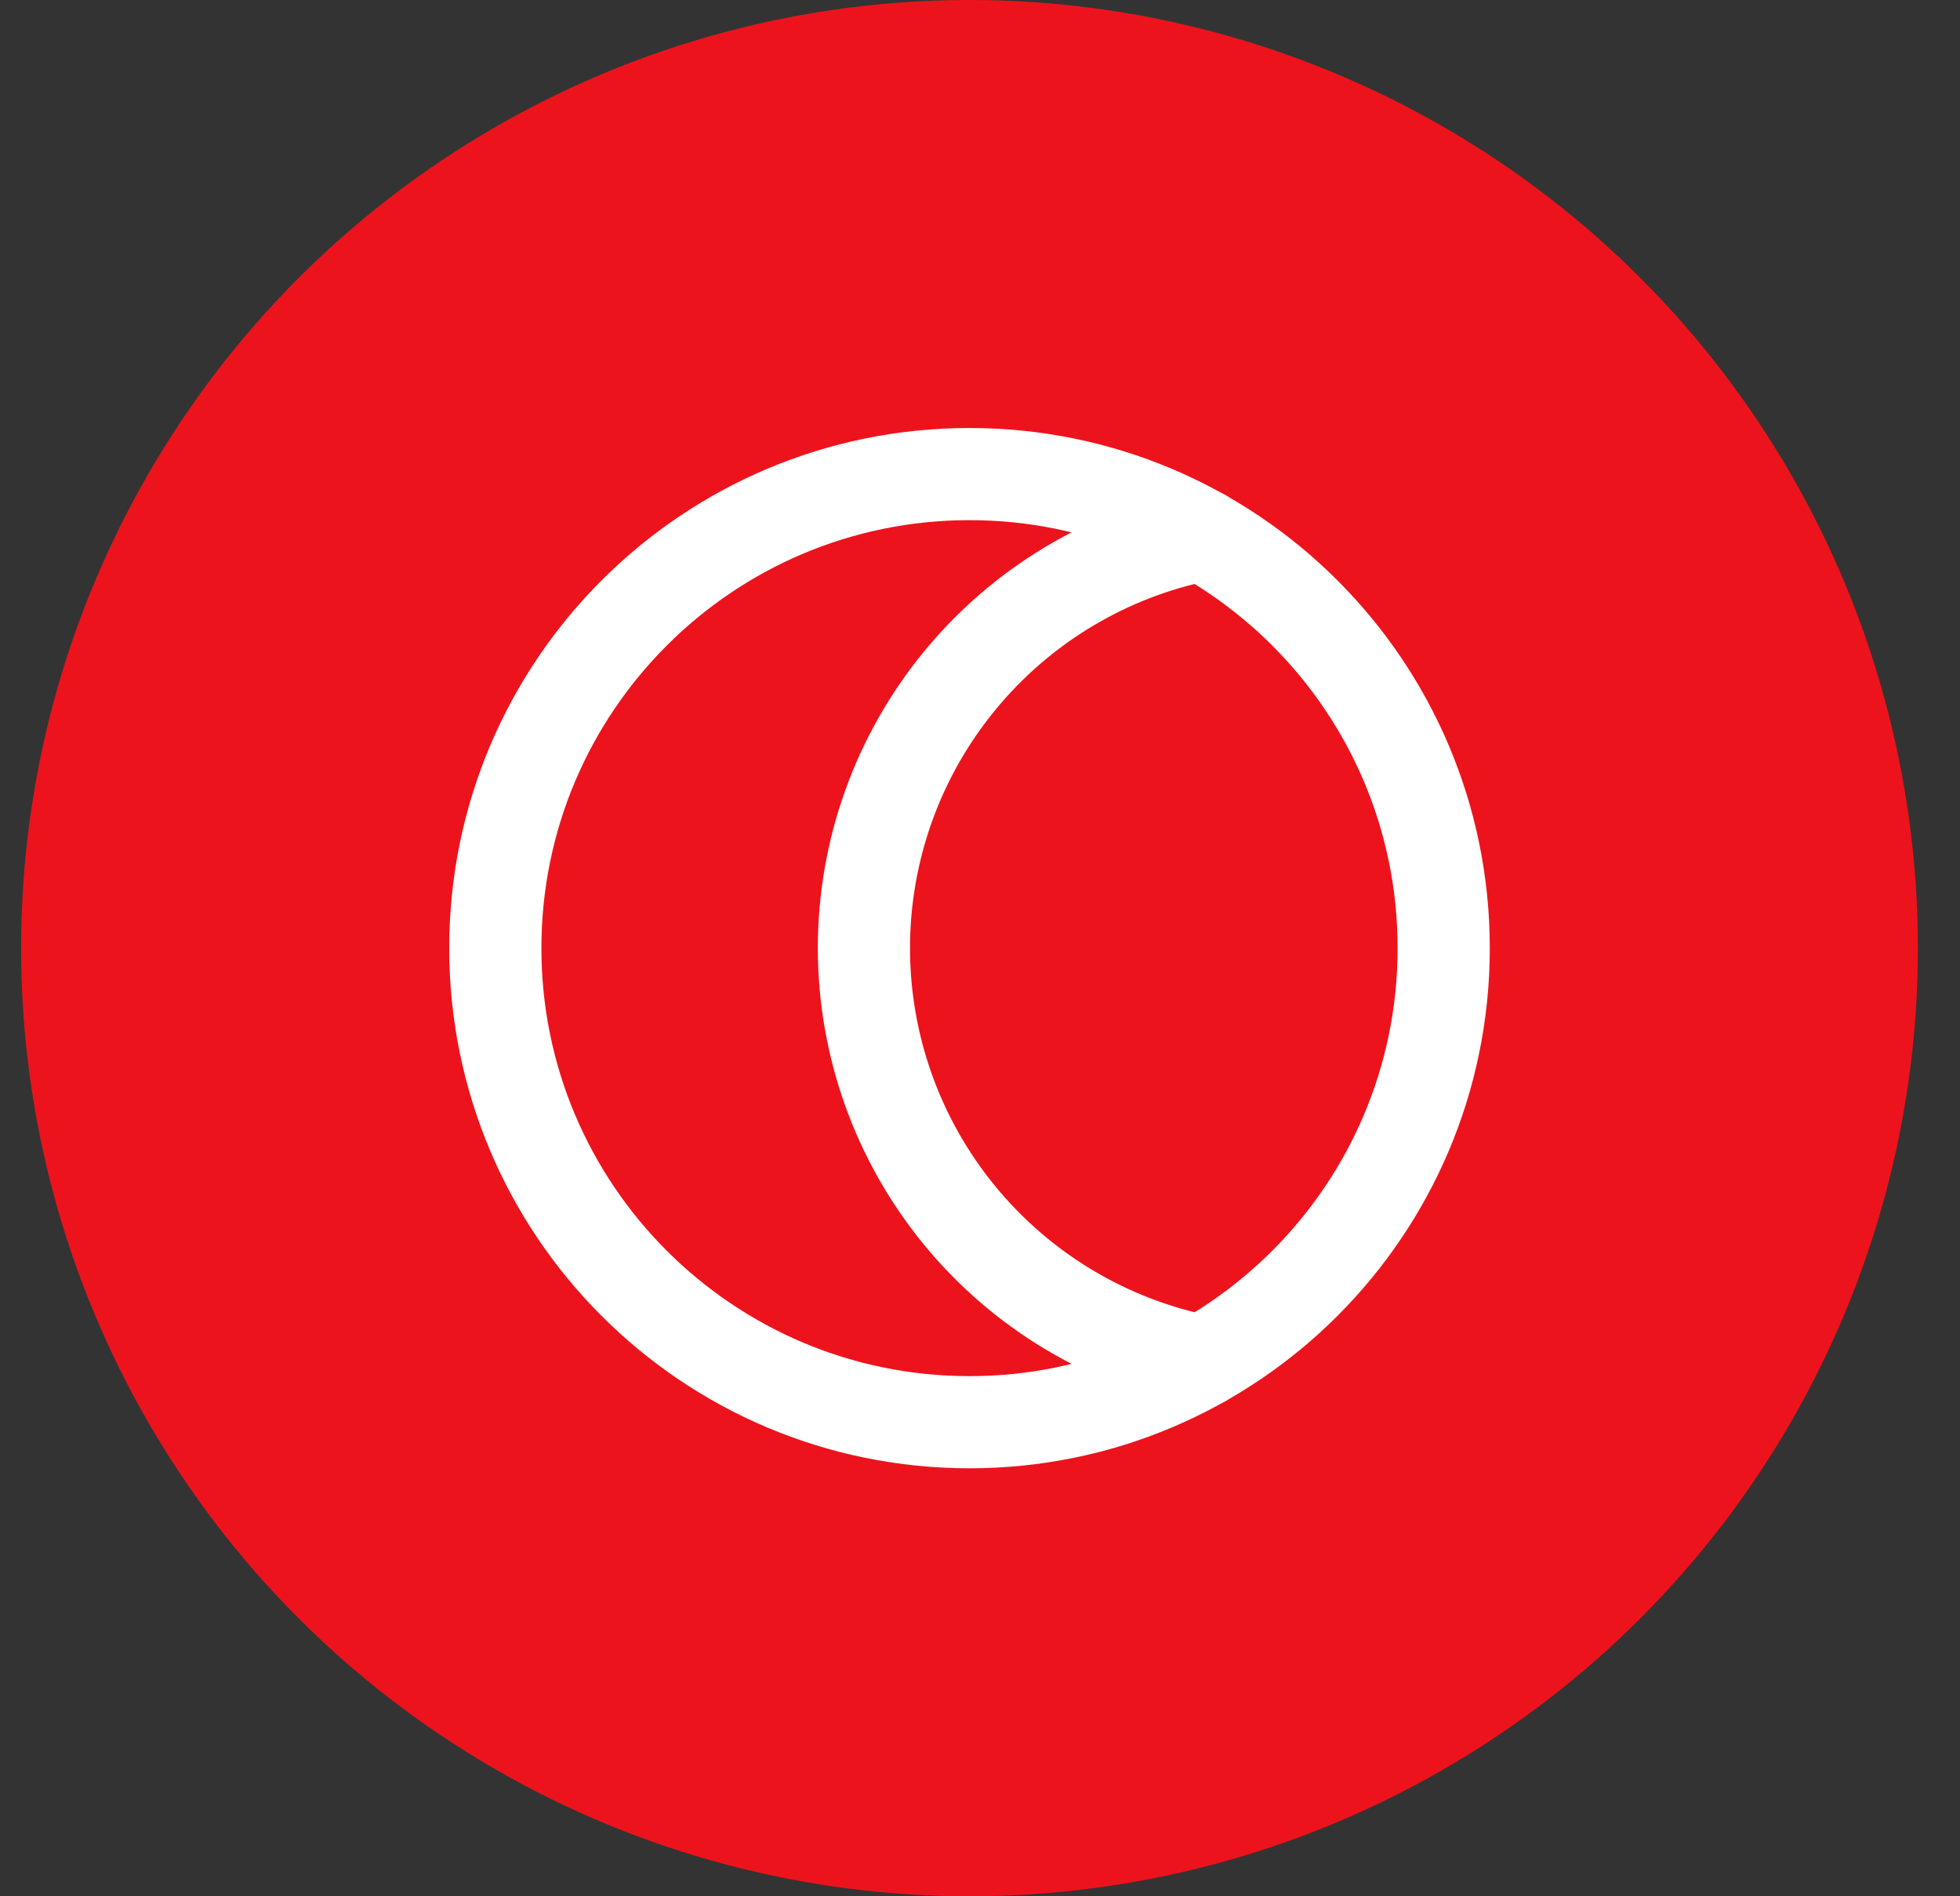 <?xml version="1.0" encoding="UTF-8"?> <svg xmlns="http://www.w3.org/2000/svg" width="31" height="30" viewBox="0 0 31 30" fill="none"><rect x="0" y="0" width="31" height="30" fill="#333333" stroke="none"/><circle cx="15.334" cy="15" r="15" fill="#ED131C"></circle><g clip-path="url(#clip0_2741_5107)"><path d="M19.016 8.464C17.506 8.767 16.148 9.584 15.173 10.776C14.197 11.967 13.664 13.46 13.664 14.999C13.664 16.539 14.197 18.032 15.173 19.223C16.148 20.415 17.506 21.232 19.016 21.535" stroke="white" stroke-width="1.458" stroke-linecap="round" stroke-linejoin="round"></path><path d="M15.334 22.5C19.476 22.5 22.834 19.142 22.834 15C22.834 10.858 19.476 7.5 15.334 7.5C11.192 7.5 7.834 10.858 7.834 15C7.834 19.142 11.192 22.5 15.334 22.5Z" stroke="white" stroke-width="1.458" stroke-linecap="round" stroke-linejoin="round"></path></g><defs><clipPath id="clip0_2741_5107"><rect width="20" height="20" fill="white" transform="translate(5.333 5)"></rect></clipPath></defs></svg> 